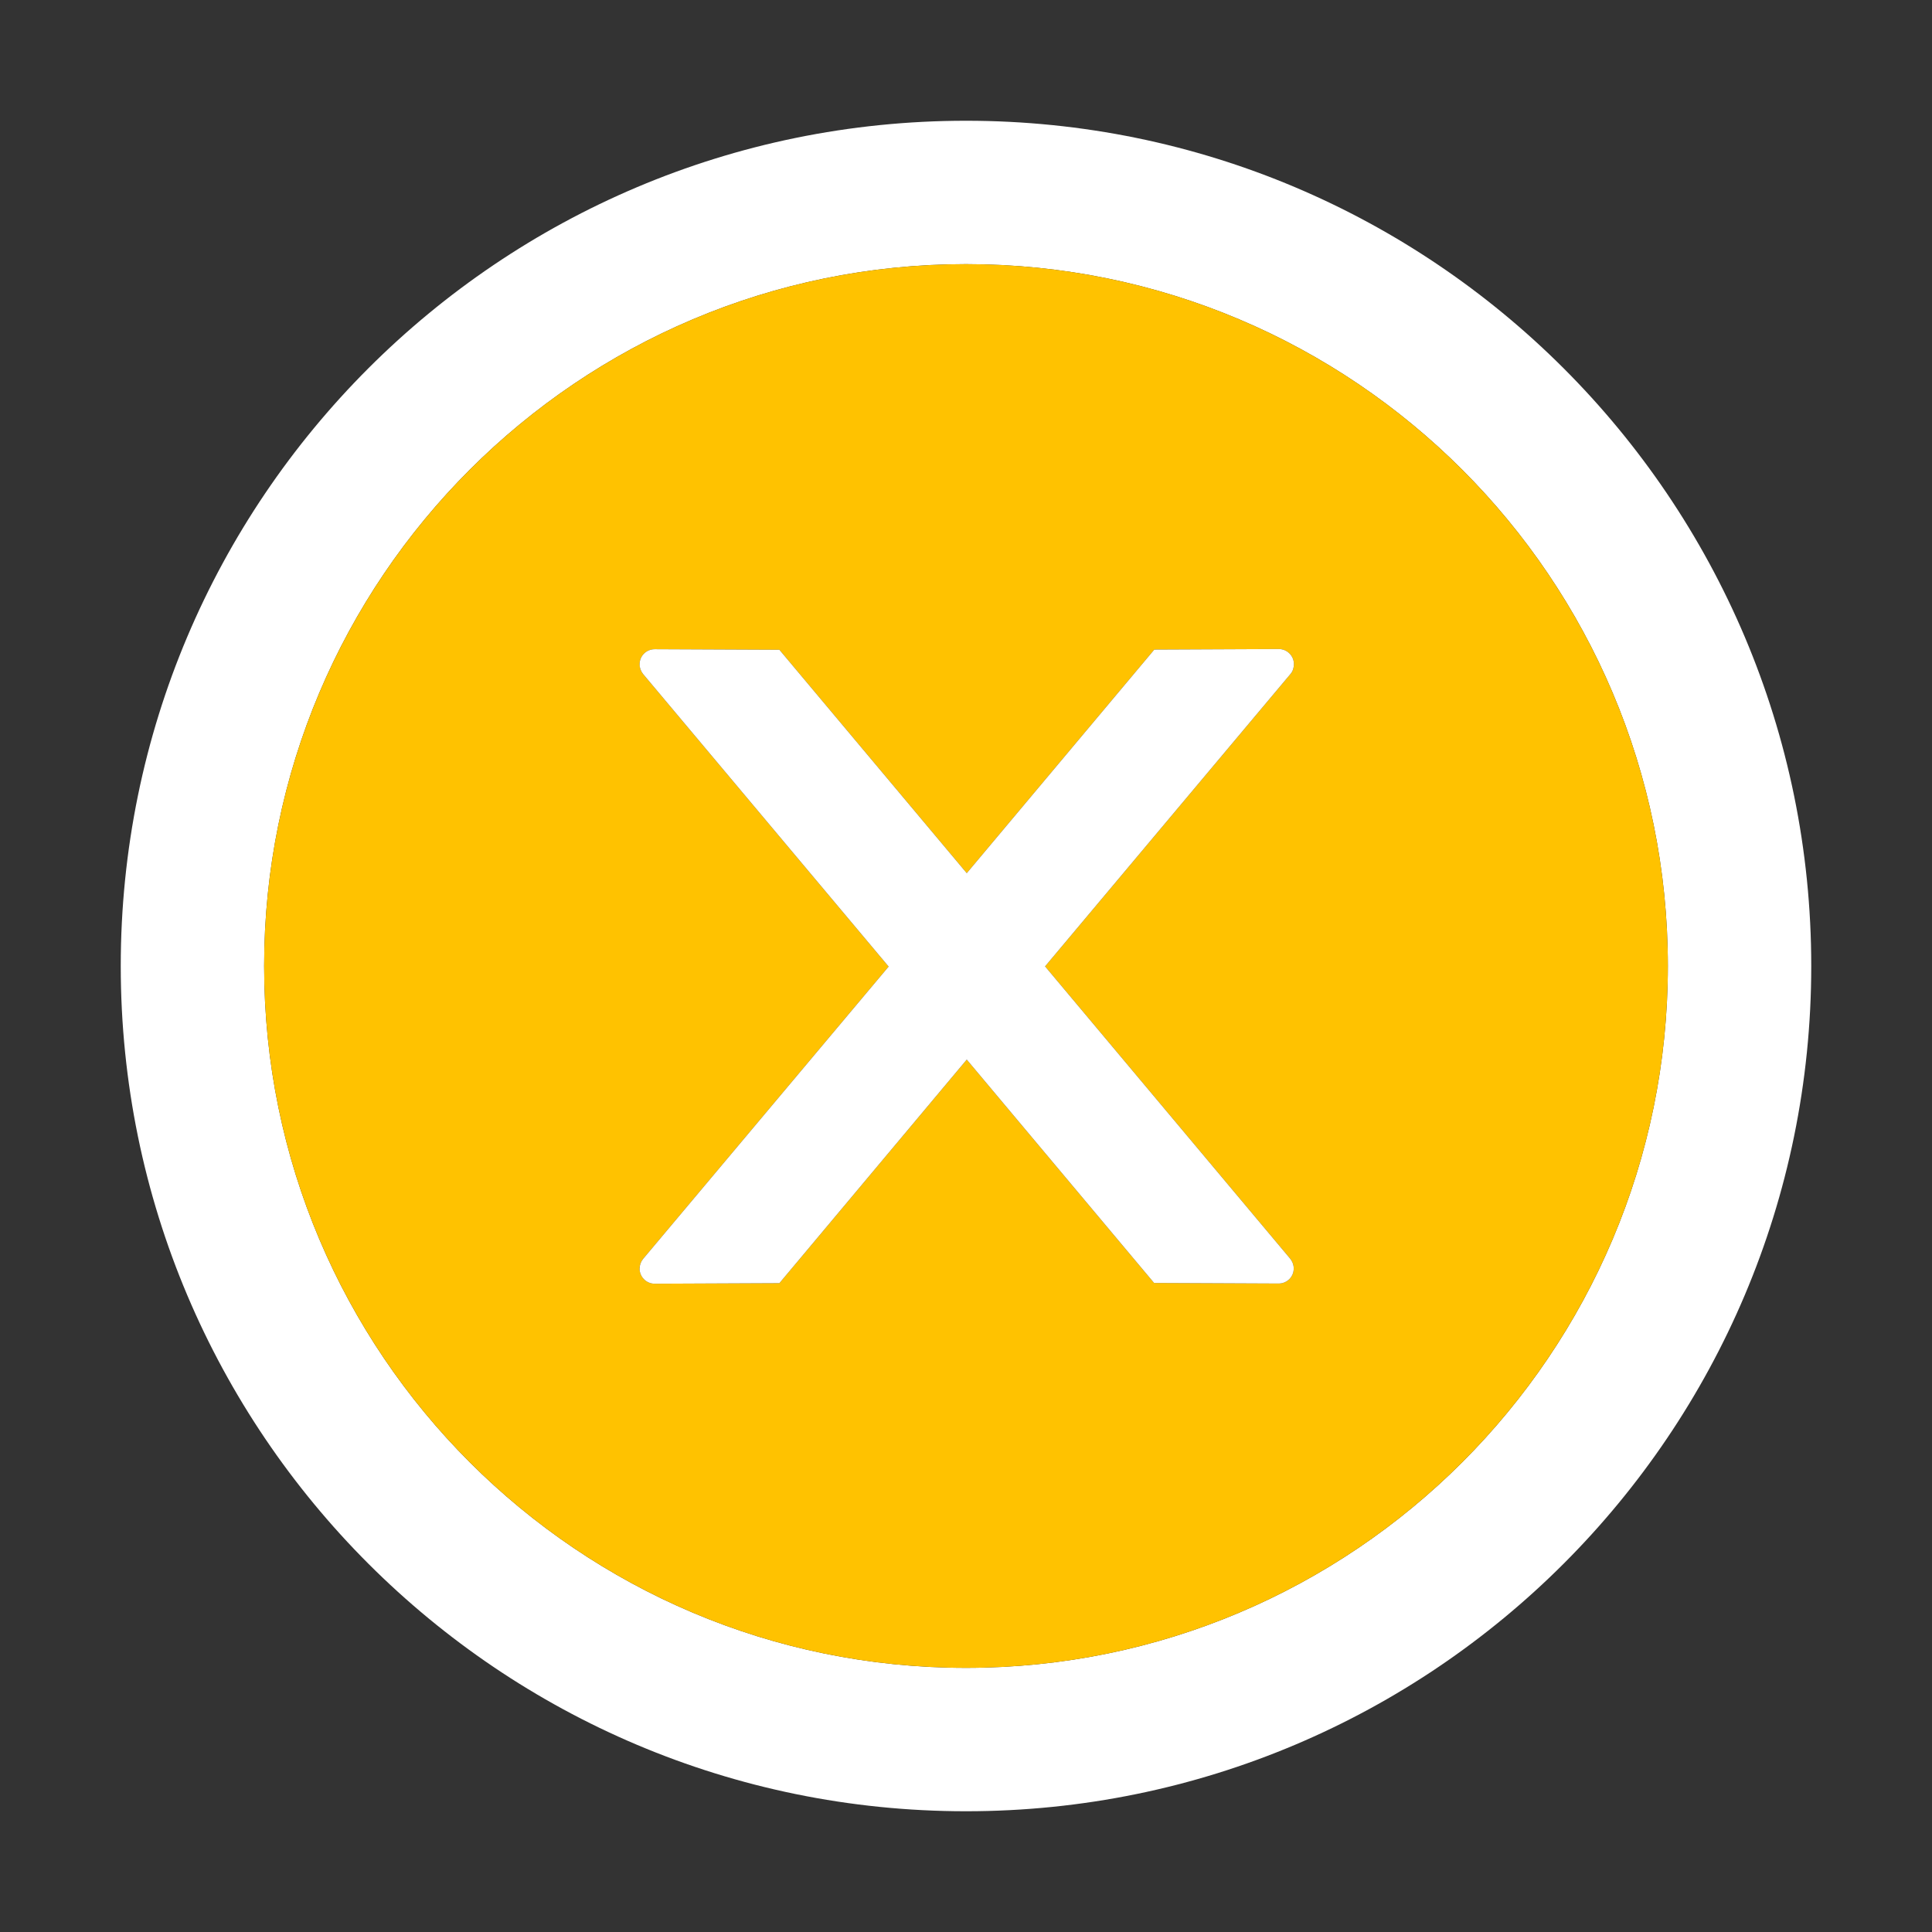 <?xml version="1.0" encoding="UTF-8"?> <svg xmlns="http://www.w3.org/2000/svg" width="1024" height="1024" viewBox="0 0 1024 1024" fill="none"><rect x="0" y="0" width="1024" height="1024" fill="#333333" stroke="none"/> <path d="M512 64C264.6 64 64 264.6 64 512C64 759.4 264.6 960 512 960C759.4 960 960 759.4 960 512C960 264.6 759.4 64 512 64ZM512 884C306.6 884 140 717.4 140 512C140 306.6 306.6 140 512 140C717.4 140 884 306.6 884 512C884 717.4 717.4 884 512 884Z" fill="white"></path> <path d="M512 140C306.6 140 140 306.6 140 512C140 717.4 306.6 884 512 884C717.4 884 884 717.4 884 512C884 306.6 717.4 140 512 140ZM683.8 667.1C685 668.6 685.7 670.4 685.7 672.3C685.7 676.8 682.1 680.3 677.7 680.3L611.7 680L512.4 561.6L413.1 680.1L347 680.4C342.6 680.4 339 676.8 339 672.4C339 670.5 339.7 668.7 340.9 667.2L471 512.3L340.9 357.3C339.692 355.834 339.021 353.999 339 352.1C339 347.6 342.6 344.1 347 344.1L413.1 344.4L512.4 462.8L611.8 344.3L677.8 344C682.2 344 685.8 347.6 685.8 352C685.8 353.9 685.2 355.8 684 357.2L553.9 512.2L683.8 667.1V667.1Z" fill="#FFC200"></path> <path d="M685.8 352C685.8 347.6 682.2 344 677.8 344L611.8 344.3L512.4 462.8L413.1 344.4L347 344.1C342.6 344.1 339 347.6 339 352.1C339 354 339.7 355.8 340.9 357.3L471 512.3L340.9 667.2C339.692 668.666 339.021 670.501 339 672.4C339 676.8 342.6 680.4 347 680.4L413.1 680.1L512.4 561.6L611.7 680L677.7 680.3C682.1 680.3 685.7 676.8 685.7 672.3C685.7 670.4 685 668.6 683.8 667.1L553.9 512.2L684 357.2C685.2 355.8 685.8 353.9 685.8 352V352Z" fill="white"></path> </svg> 
